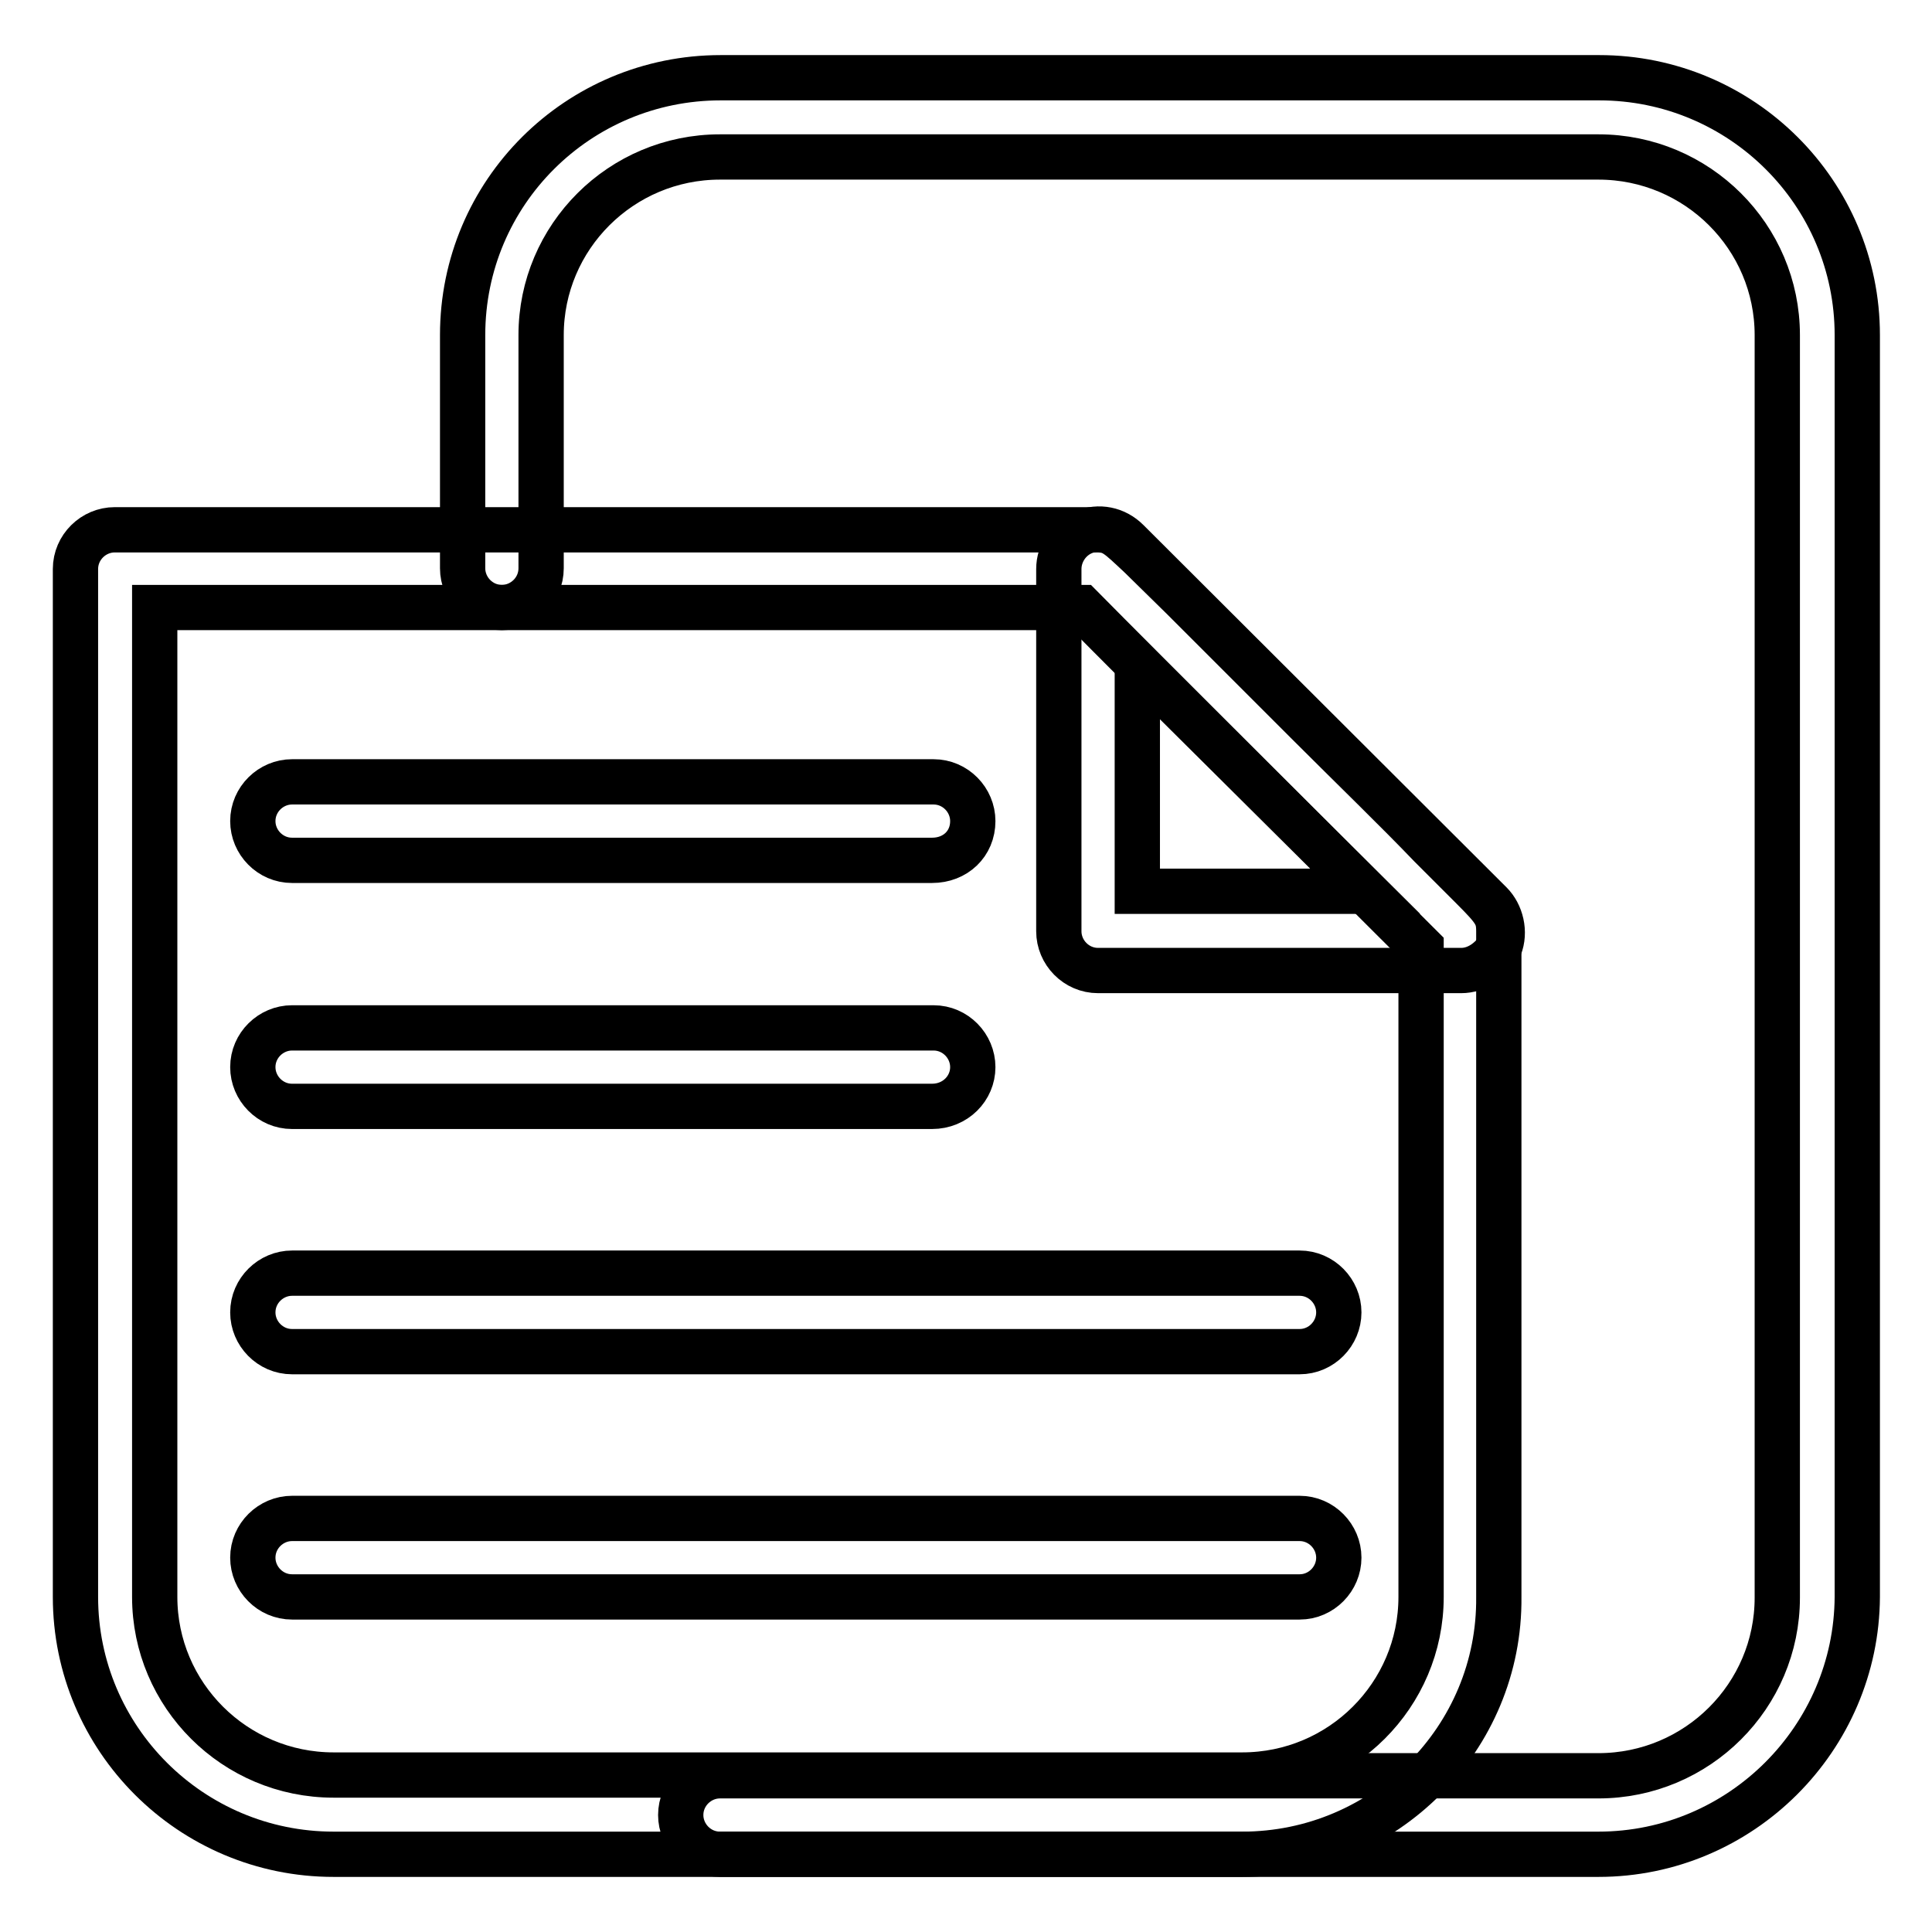 <?xml version="1.0" encoding="utf-8"?>
<!-- Svg Vector Icons : http://www.onlinewebfonts.com/icon -->
<!DOCTYPE svg PUBLIC "-//W3C//DTD SVG 1.1//EN" "http://www.w3.org/Graphics/SVG/1.1/DTD/svg11.dtd">
<svg version="1.1" xmlns="http://www.w3.org/2000/svg" xmlns:xlink="http://www.w3.org/1999/xlink" x="0px" y="0px" viewBox="0 0 256 256" enable-background="new 0 0 256 256" xml:space="preserve">
<g> <path stroke-width="6" fill-opacity="0" stroke="#000000"  d="M211.8,245.7H95.4c-2.9,0-5.2-2.4-5.2-5.2c0-2.9,2.4-5.2,5.2-5.2h116.4c13.1,0,23.7-10.6,23.7-23.6V44.4 c0-13-10.6-23.6-23.7-23.6H95.4c-13.1,0-23.7,10.6-23.7,23.6v30.9c0,2.9-2.4,5.2-5.2,5.2c-2.9,0-5.2-2.4-5.2-5.2V44.4 c0-18.9,15.3-34.1,34.2-34.1h116.4c18.9,0,34.2,15.3,34.2,34.1v167.2C246,230.3,230.7,245.7,211.8,245.7L211.8,245.7z"/> <path stroke-width="6" fill-opacity="0" stroke="#000000"  d="M164.6,245.7H44.2c-18.9,0-34.2-15.3-34.2-34.1V75.4c0-2.9,2.4-5.2,5.2-5.2h130.1c2.2,0,2.8,0.7,5.8,3.5 l5.5,5.4l16.5,16.5c6,6,12.1,11.9,16.5,16.5l5.5,5.5c3,3,3.5,3.7,3.5,5.8v88.2C198.8,230.3,183.5,245.7,164.6,245.7L164.6,245.7z  M20.5,80.6v131c0,13,10.6,23.6,23.7,23.6h120.4c13.1,0,23.7-10.6,23.7-23.6v-86.1c-7.1-7.1-37.9-37.8-45-45H20.5V80.6z"/> <path stroke-width="6" fill-opacity="0" stroke="#000000"  d="M193.6,128.6h-48.1c-2.9,0-5.2-2.4-5.2-5.2v-48c0-2.1,1.3-4.1,3.3-4.9c2-0.8,4.2-0.4,5.8,1.2l48.1,48 c1.4,1.4,2,3.8,1.2,5.8C197.5,127.3,195.7,128.6,193.6,128.6z M150.7,118.1h30.2l-30.2-30V118.1z M123.5,114H38.7 c-2.9,0-5.2-2.4-5.2-5.2c0-2.9,2.4-5.2,5.2-5.2h85c2.9,0,5.2,2.4,5.2,5.2C128.9,111.8,126.6,114,123.5,114z M123.5,146.6H38.7 c-2.9,0-5.2-2.4-5.2-5.2c0-2.9,2.4-5.2,5.2-5.2h85c2.9,0,5.2,2.4,5.2,5.2C128.9,144.2,126.6,146.6,123.5,146.6z M172.2,179.1H38.7 c-2.9,0-5.2-2.4-5.2-5.2c0-2.9,2.4-5.2,5.2-5.2h133.5c2.9,0,5.2,2.4,5.2,5.2C177.4,176.7,175.1,179.1,172.2,179.1z M172.2,211.6 H38.7c-2.9,0-5.2-2.4-5.2-5.2c0-2.9,2.4-5.2,5.2-5.2h133.5c2.9,0,5.2,2.4,5.2,5.2C177.4,209.2,175.1,211.6,172.2,211.6z"/></g>
</svg>